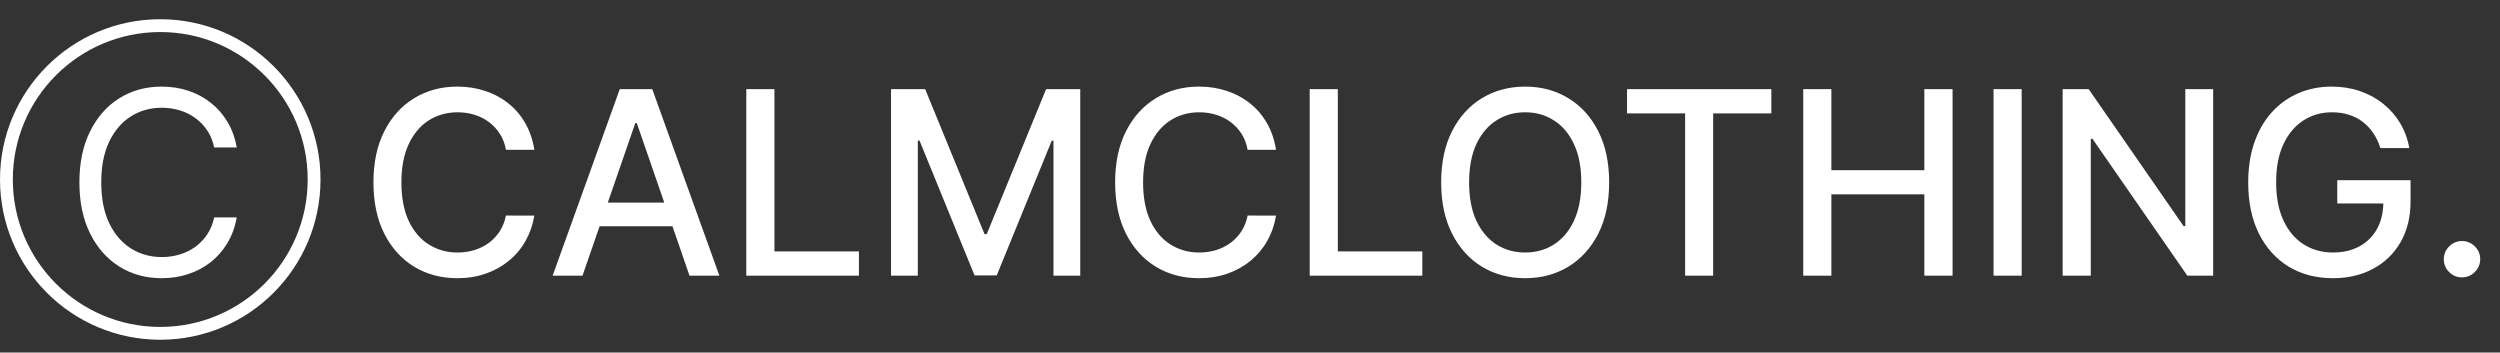 <?xml version="1.0" encoding="UTF-8"?> <svg xmlns="http://www.w3.org/2000/svg" width="390" height="55" viewBox="0 0 390 55" fill="none"><rect x="0" y="0" width="390" height="55" fill="#333333" stroke="none"/><circle cx="25" cy="28" r="24" stroke="white" stroke-width="2"></circle><path d="M36.932 23H33.409C33.201 21.987 32.836 21.097 32.315 20.329C31.804 19.562 31.179 18.919 30.44 18.398C29.711 17.867 28.901 17.47 28.011 17.204C27.121 16.939 26.193 16.807 25.227 16.807C23.466 16.807 21.87 17.252 20.44 18.142C19.02 19.032 17.888 20.344 17.046 22.077C16.212 23.81 15.796 25.936 15.796 28.454C15.796 30.974 16.212 33.099 17.046 34.832C17.888 36.565 19.02 37.877 20.44 38.767C21.87 39.657 23.466 40.102 25.227 40.102C26.193 40.102 27.121 39.97 28.011 39.705C28.901 39.439 29.711 39.046 30.44 38.526C31.179 37.995 31.804 37.347 32.315 36.58C32.836 35.803 33.201 34.913 33.409 33.909H36.932C36.667 35.396 36.184 36.726 35.483 37.901C34.782 39.075 33.911 40.074 32.869 40.898C31.828 41.712 30.658 42.332 29.361 42.758C28.073 43.185 26.695 43.398 25.227 43.398C22.746 43.398 20.54 42.792 18.608 41.58C16.676 40.367 15.156 38.644 14.048 36.409C12.94 34.174 12.386 31.523 12.386 28.454C12.386 25.386 12.94 22.735 14.048 20.5C15.156 18.265 16.676 16.542 18.608 15.329C20.54 14.117 22.746 13.511 25.227 13.511C26.695 13.511 28.073 13.724 29.361 14.151C30.658 14.577 31.828 15.202 32.869 16.026C33.911 16.84 34.782 17.834 35.483 19.009C36.184 20.173 36.667 21.504 36.932 23Z" fill="white"></path><path d="M83.358 23.369H78.926C78.756 22.422 78.438 21.589 77.974 20.869C77.51 20.15 76.942 19.539 76.27 19.037C75.597 18.535 74.845 18.156 74.011 17.901C73.188 17.645 72.312 17.517 71.383 17.517C69.707 17.517 68.206 17.938 66.881 18.781C65.564 19.624 64.523 20.86 63.756 22.489C62.998 24.117 62.619 26.106 62.619 28.454C62.619 30.822 62.998 32.82 63.756 34.449C64.523 36.078 65.569 37.309 66.895 38.142C68.221 38.975 69.712 39.392 71.369 39.392C72.288 39.392 73.159 39.269 73.983 39.023C74.816 38.767 75.569 38.393 76.242 37.901C76.914 37.408 77.482 36.807 77.946 36.097C78.419 35.377 78.746 34.553 78.926 33.625L83.358 33.639C83.121 35.069 82.662 36.385 81.98 37.588C81.308 38.781 80.441 39.813 79.381 40.685C78.329 41.546 77.127 42.214 75.773 42.688C74.419 43.161 72.941 43.398 71.341 43.398C68.822 43.398 66.578 42.801 64.608 41.608C62.638 40.405 61.085 38.687 59.949 36.452C58.822 34.217 58.258 31.551 58.258 28.454C58.258 25.349 58.827 22.683 59.963 20.457C61.099 18.223 62.653 16.509 64.622 15.315C66.592 14.113 68.831 13.511 71.341 13.511C72.885 13.511 74.324 13.734 75.659 14.179C77.004 14.615 78.211 15.258 79.281 16.111C80.351 16.954 81.237 17.986 81.938 19.207C82.638 20.419 83.112 21.807 83.358 23.369ZM90.872 43H86.213L96.682 13.909H101.753L112.222 43H107.562L99.338 19.193H99.111L90.872 43ZM91.653 31.608H106.767V35.301H91.653V31.608ZM116.423 43V13.909H120.812V39.222H133.994V43H116.423ZM139.001 13.909H144.327L153.589 36.523H153.93L163.191 13.909H168.518V43H164.342V21.949H164.072L155.492 42.957H152.026L143.447 21.935H143.177V43H139.001V13.909ZM199.061 23.369H194.629C194.459 22.422 194.142 21.589 193.678 20.869C193.214 20.15 192.645 19.539 191.973 19.037C191.301 18.535 190.548 18.156 189.714 17.901C188.891 17.645 188.015 17.517 187.087 17.517C185.411 17.517 183.91 17.938 182.584 18.781C181.268 19.624 180.226 20.86 179.459 22.489C178.701 24.117 178.322 26.106 178.322 28.454C178.322 30.822 178.701 32.82 179.459 34.449C180.226 36.078 181.272 37.309 182.598 38.142C183.924 38.975 185.415 39.392 187.072 39.392C187.991 39.392 188.862 39.269 189.686 39.023C190.519 38.767 191.272 38.393 191.945 37.901C192.617 37.408 193.185 36.807 193.649 36.097C194.123 35.377 194.449 34.553 194.629 33.625L199.061 33.639C198.824 35.069 198.365 36.385 197.683 37.588C197.011 38.781 196.144 39.813 195.084 40.685C194.033 41.546 192.83 42.214 191.476 42.688C190.122 43.161 188.644 43.398 187.044 43.398C184.525 43.398 182.281 42.801 180.311 41.608C178.341 40.405 176.788 38.687 175.652 36.452C174.525 34.217 173.962 31.551 173.962 28.454C173.962 25.349 174.53 22.683 175.666 20.457C176.803 18.223 178.356 16.509 180.325 15.315C182.295 14.113 184.535 13.511 187.044 13.511C188.588 13.511 190.027 13.734 191.362 14.179C192.707 14.615 193.914 15.258 194.984 16.111C196.054 16.954 196.94 17.986 197.641 19.207C198.341 20.419 198.815 21.807 199.061 23.369ZM204.313 43V13.909H208.702V39.222H221.884V43H204.313ZM251.028 28.454C251.028 31.561 250.46 34.231 249.324 36.466C248.188 38.691 246.63 40.405 244.651 41.608C242.681 42.801 240.441 43.398 237.932 43.398C235.413 43.398 233.164 42.801 231.185 41.608C229.215 40.405 227.662 38.687 226.526 36.452C225.389 34.217 224.821 31.551 224.821 28.454C224.821 25.349 225.389 22.683 226.526 20.457C227.662 18.223 229.215 16.509 231.185 15.315C233.164 14.113 235.413 13.511 237.932 13.511C240.441 13.511 242.681 14.113 244.651 15.315C246.63 16.509 248.188 18.223 249.324 20.457C250.46 22.683 251.028 25.349 251.028 28.454ZM246.682 28.454C246.682 26.087 246.298 24.094 245.531 22.474C244.774 20.846 243.732 19.615 242.406 18.781C241.09 17.938 239.598 17.517 237.932 17.517C236.256 17.517 234.759 17.938 233.443 18.781C232.127 19.615 231.085 20.846 230.318 22.474C229.561 24.094 229.182 26.087 229.182 28.454C229.182 30.822 229.561 32.82 230.318 34.449C231.085 36.068 232.127 37.299 233.443 38.142C234.759 38.975 236.256 39.392 237.932 39.392C239.598 39.392 241.09 38.975 242.406 38.142C243.732 37.299 244.774 36.068 245.531 34.449C246.298 32.82 246.682 30.822 246.682 28.454ZM253.816 17.688V13.909H276.33V17.688H267.254V43H262.879V17.688H253.816ZM281.305 43V13.909H285.695V26.551H300.197V13.909H304.601V43H300.197V30.315H285.695V43H281.305ZM315.382 13.909V43H310.993V13.909H315.382ZM345.254 13.909V43H341.22L326.433 21.665H326.163V43H321.774V13.909H325.837L340.638 35.273H340.908V13.909H345.254ZM371.344 23.099C371.07 22.238 370.701 21.466 370.237 20.784C369.782 20.093 369.237 19.506 368.603 19.023C367.969 18.53 367.244 18.156 366.43 17.901C365.625 17.645 364.739 17.517 363.773 17.517C362.135 17.517 360.658 17.938 359.342 18.781C358.025 19.624 356.984 20.86 356.217 22.489C355.459 24.108 355.08 26.092 355.08 28.44C355.08 30.798 355.464 32.792 356.231 34.42C356.998 36.049 358.049 37.285 359.384 38.128C360.719 38.971 362.239 39.392 363.944 39.392C365.525 39.392 366.903 39.07 368.077 38.426C369.261 37.782 370.175 36.873 370.819 35.699C371.472 34.515 371.799 33.123 371.799 31.523L372.935 31.736H364.612V28.114H376.046V31.423C376.046 33.867 375.525 35.988 374.484 37.787C373.451 39.577 372.022 40.959 370.194 41.935C368.376 42.91 366.292 43.398 363.944 43.398C361.311 43.398 359.001 42.792 357.012 41.58C355.033 40.367 353.489 38.649 352.381 36.423C351.273 34.188 350.719 31.537 350.719 28.469C350.719 26.149 351.041 24.065 351.685 22.219C352.329 20.372 353.234 18.805 354.398 17.517C355.573 16.22 356.951 15.23 358.532 14.548C360.123 13.857 361.861 13.511 363.745 13.511C365.317 13.511 366.78 13.743 368.134 14.207C369.498 14.671 370.71 15.329 371.771 16.182C372.841 17.034 373.726 18.047 374.427 19.222C375.128 20.386 375.601 21.679 375.847 23.099H371.344ZM384.075 43.27C383.299 43.27 382.631 42.995 382.072 42.446C381.514 41.887 381.234 41.215 381.234 40.429C381.234 39.653 381.514 38.99 382.072 38.44C382.631 37.882 383.299 37.602 384.075 37.602C384.852 37.602 385.519 37.882 386.078 38.44C386.637 38.99 386.916 39.653 386.916 40.429C386.916 40.95 386.784 41.428 386.518 41.864C386.263 42.29 385.922 42.631 385.496 42.886C385.07 43.142 384.596 43.27 384.075 43.27Z" fill="white"></path></svg> 
